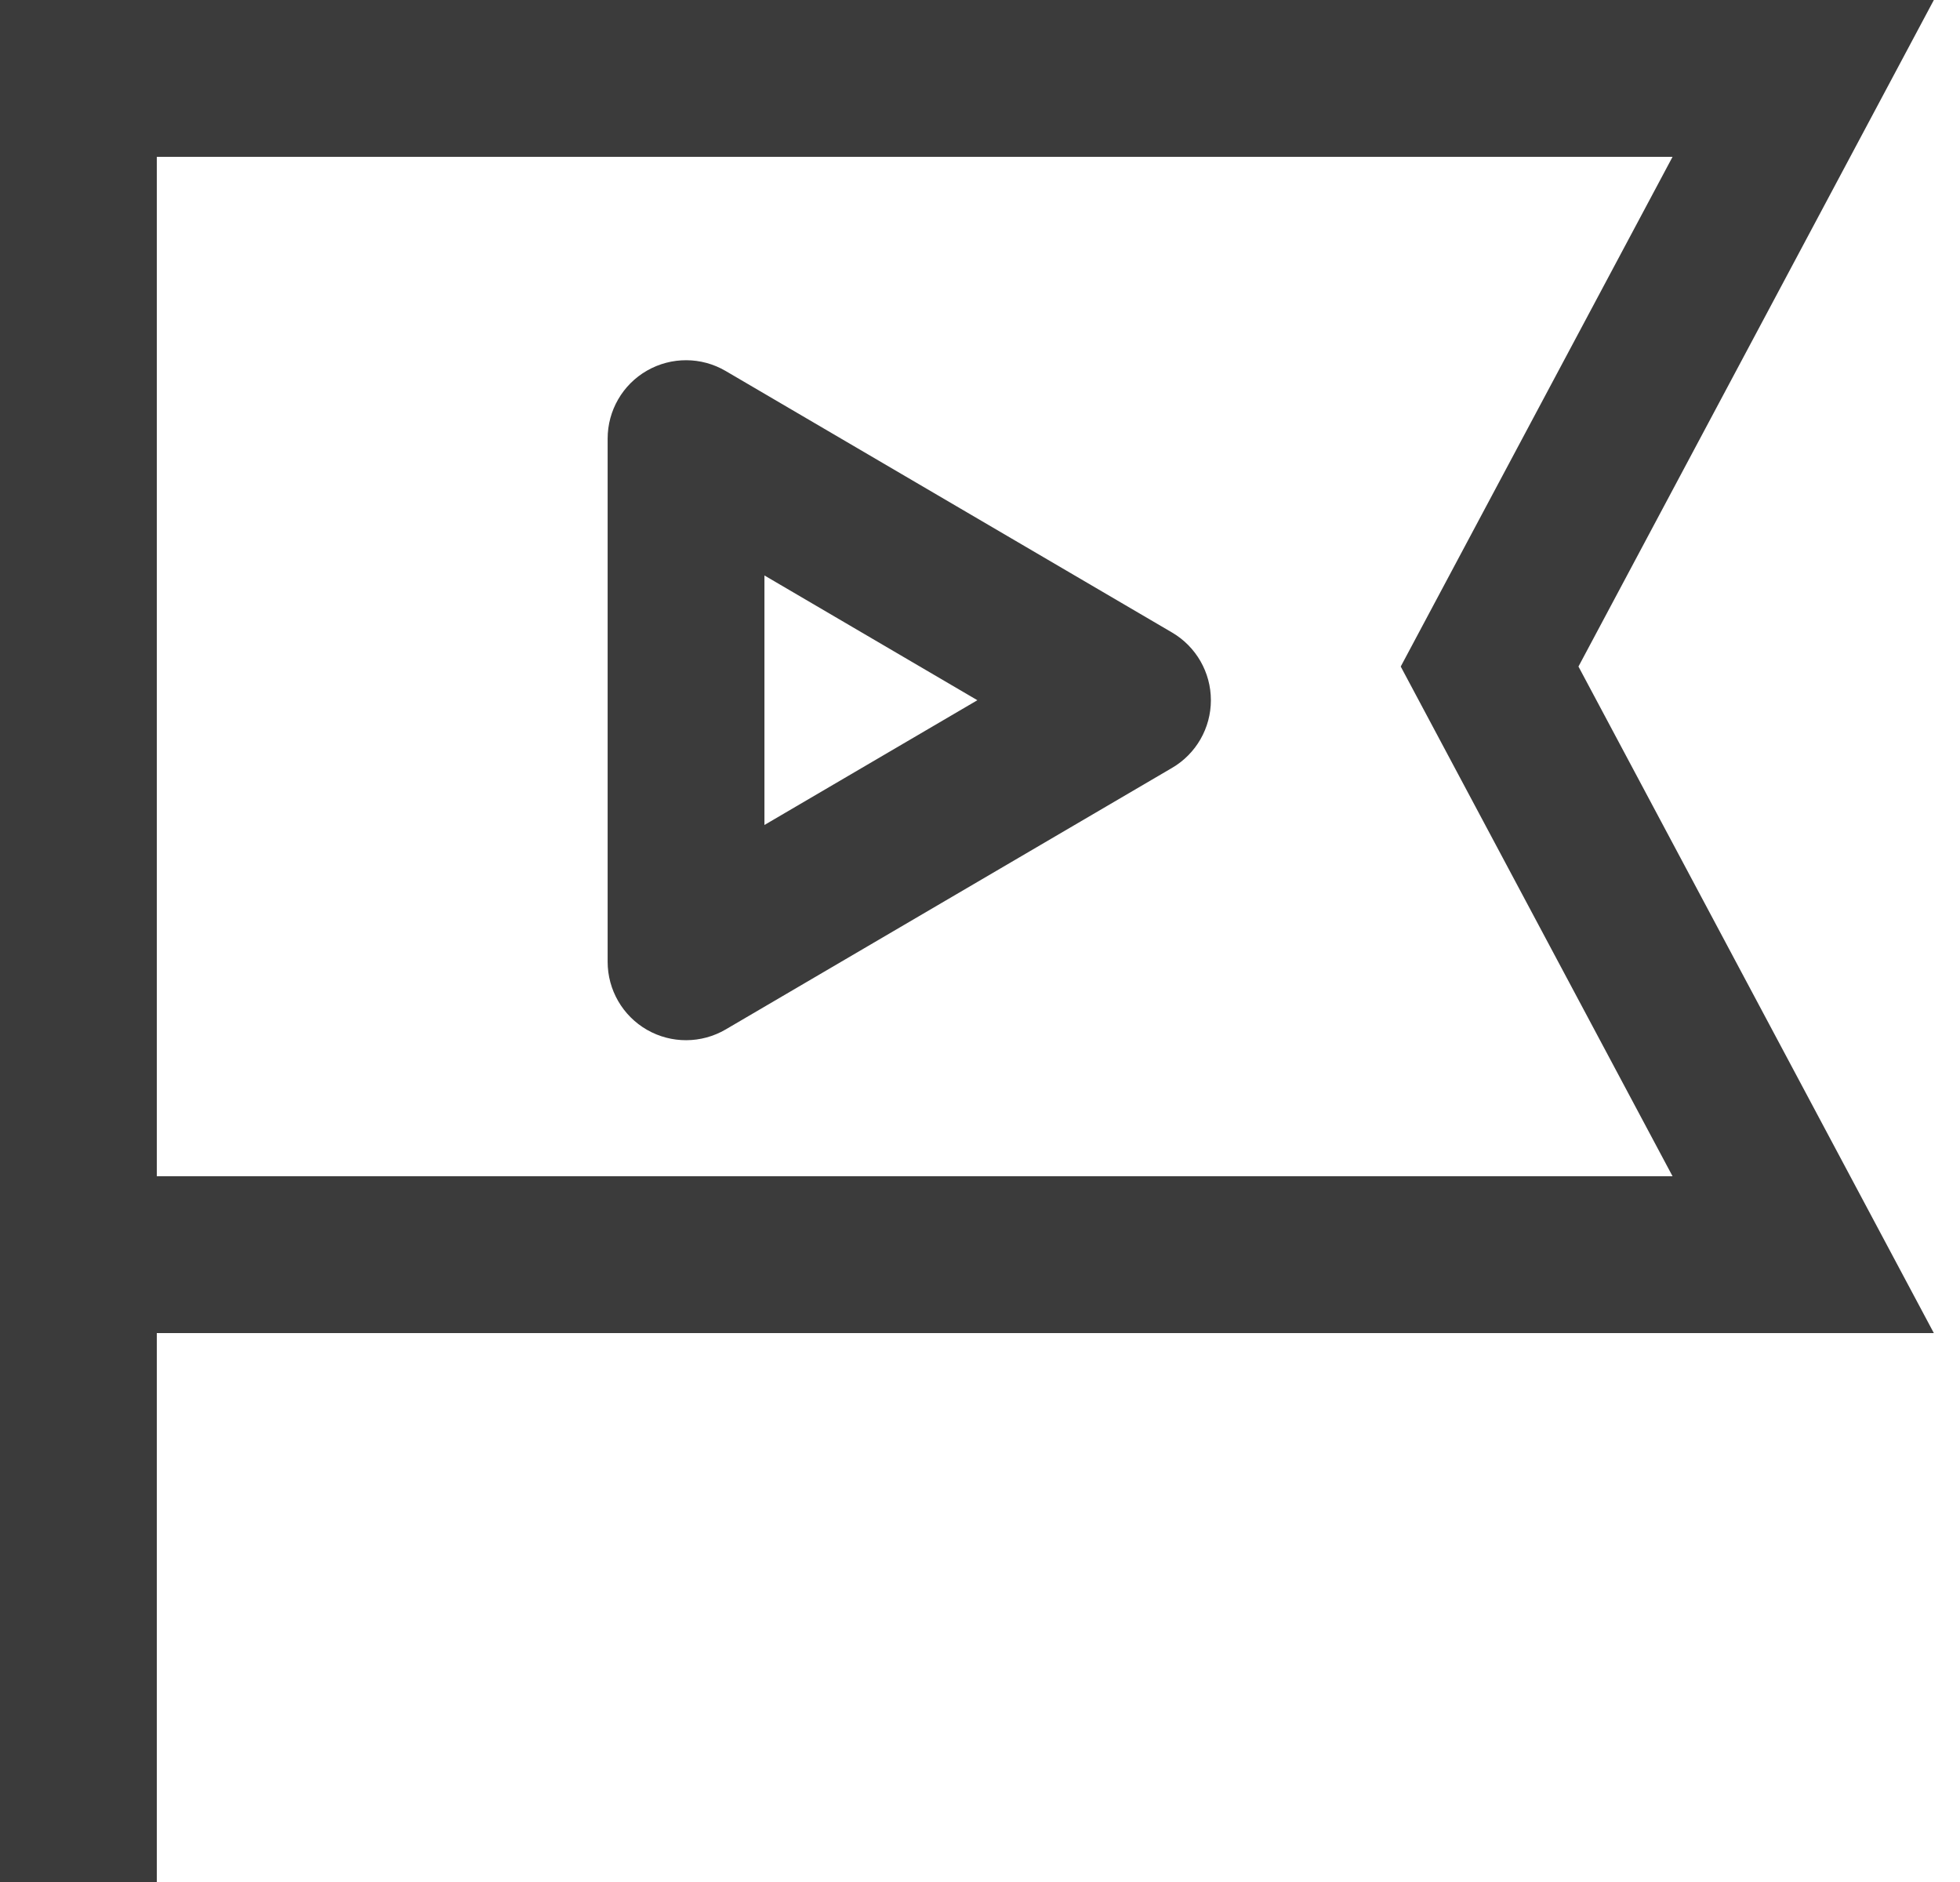 <svg width="50" height="48" viewBox="0 0 50 48" fill="none" xmlns="http://www.w3.org/2000/svg">
<path fill-rule="evenodd" clip-rule="evenodd" d="M4 0H49.333L40.267 17L49.333 34H4V48H0V34V0H4ZM42.667 30H4V4H42.667L35.733 17L42.667 30ZM29.901 19.584C30.513 19.226 30.89 18.569 30.89 17.859C30.89 17.149 30.513 16.492 29.901 16.133L18.512 9.462C17.893 9.099 17.128 9.096 16.506 9.452C15.884 9.808 15.501 10.47 15.501 11.187V24.53C15.501 25.247 15.884 25.909 16.506 26.266C17.128 26.622 17.893 26.618 18.512 26.256L29.901 19.584ZM19.501 21.041L19.501 14.677L24.933 17.859L19.501 21.041Z" fill="#3B3B3B"/>
</svg>